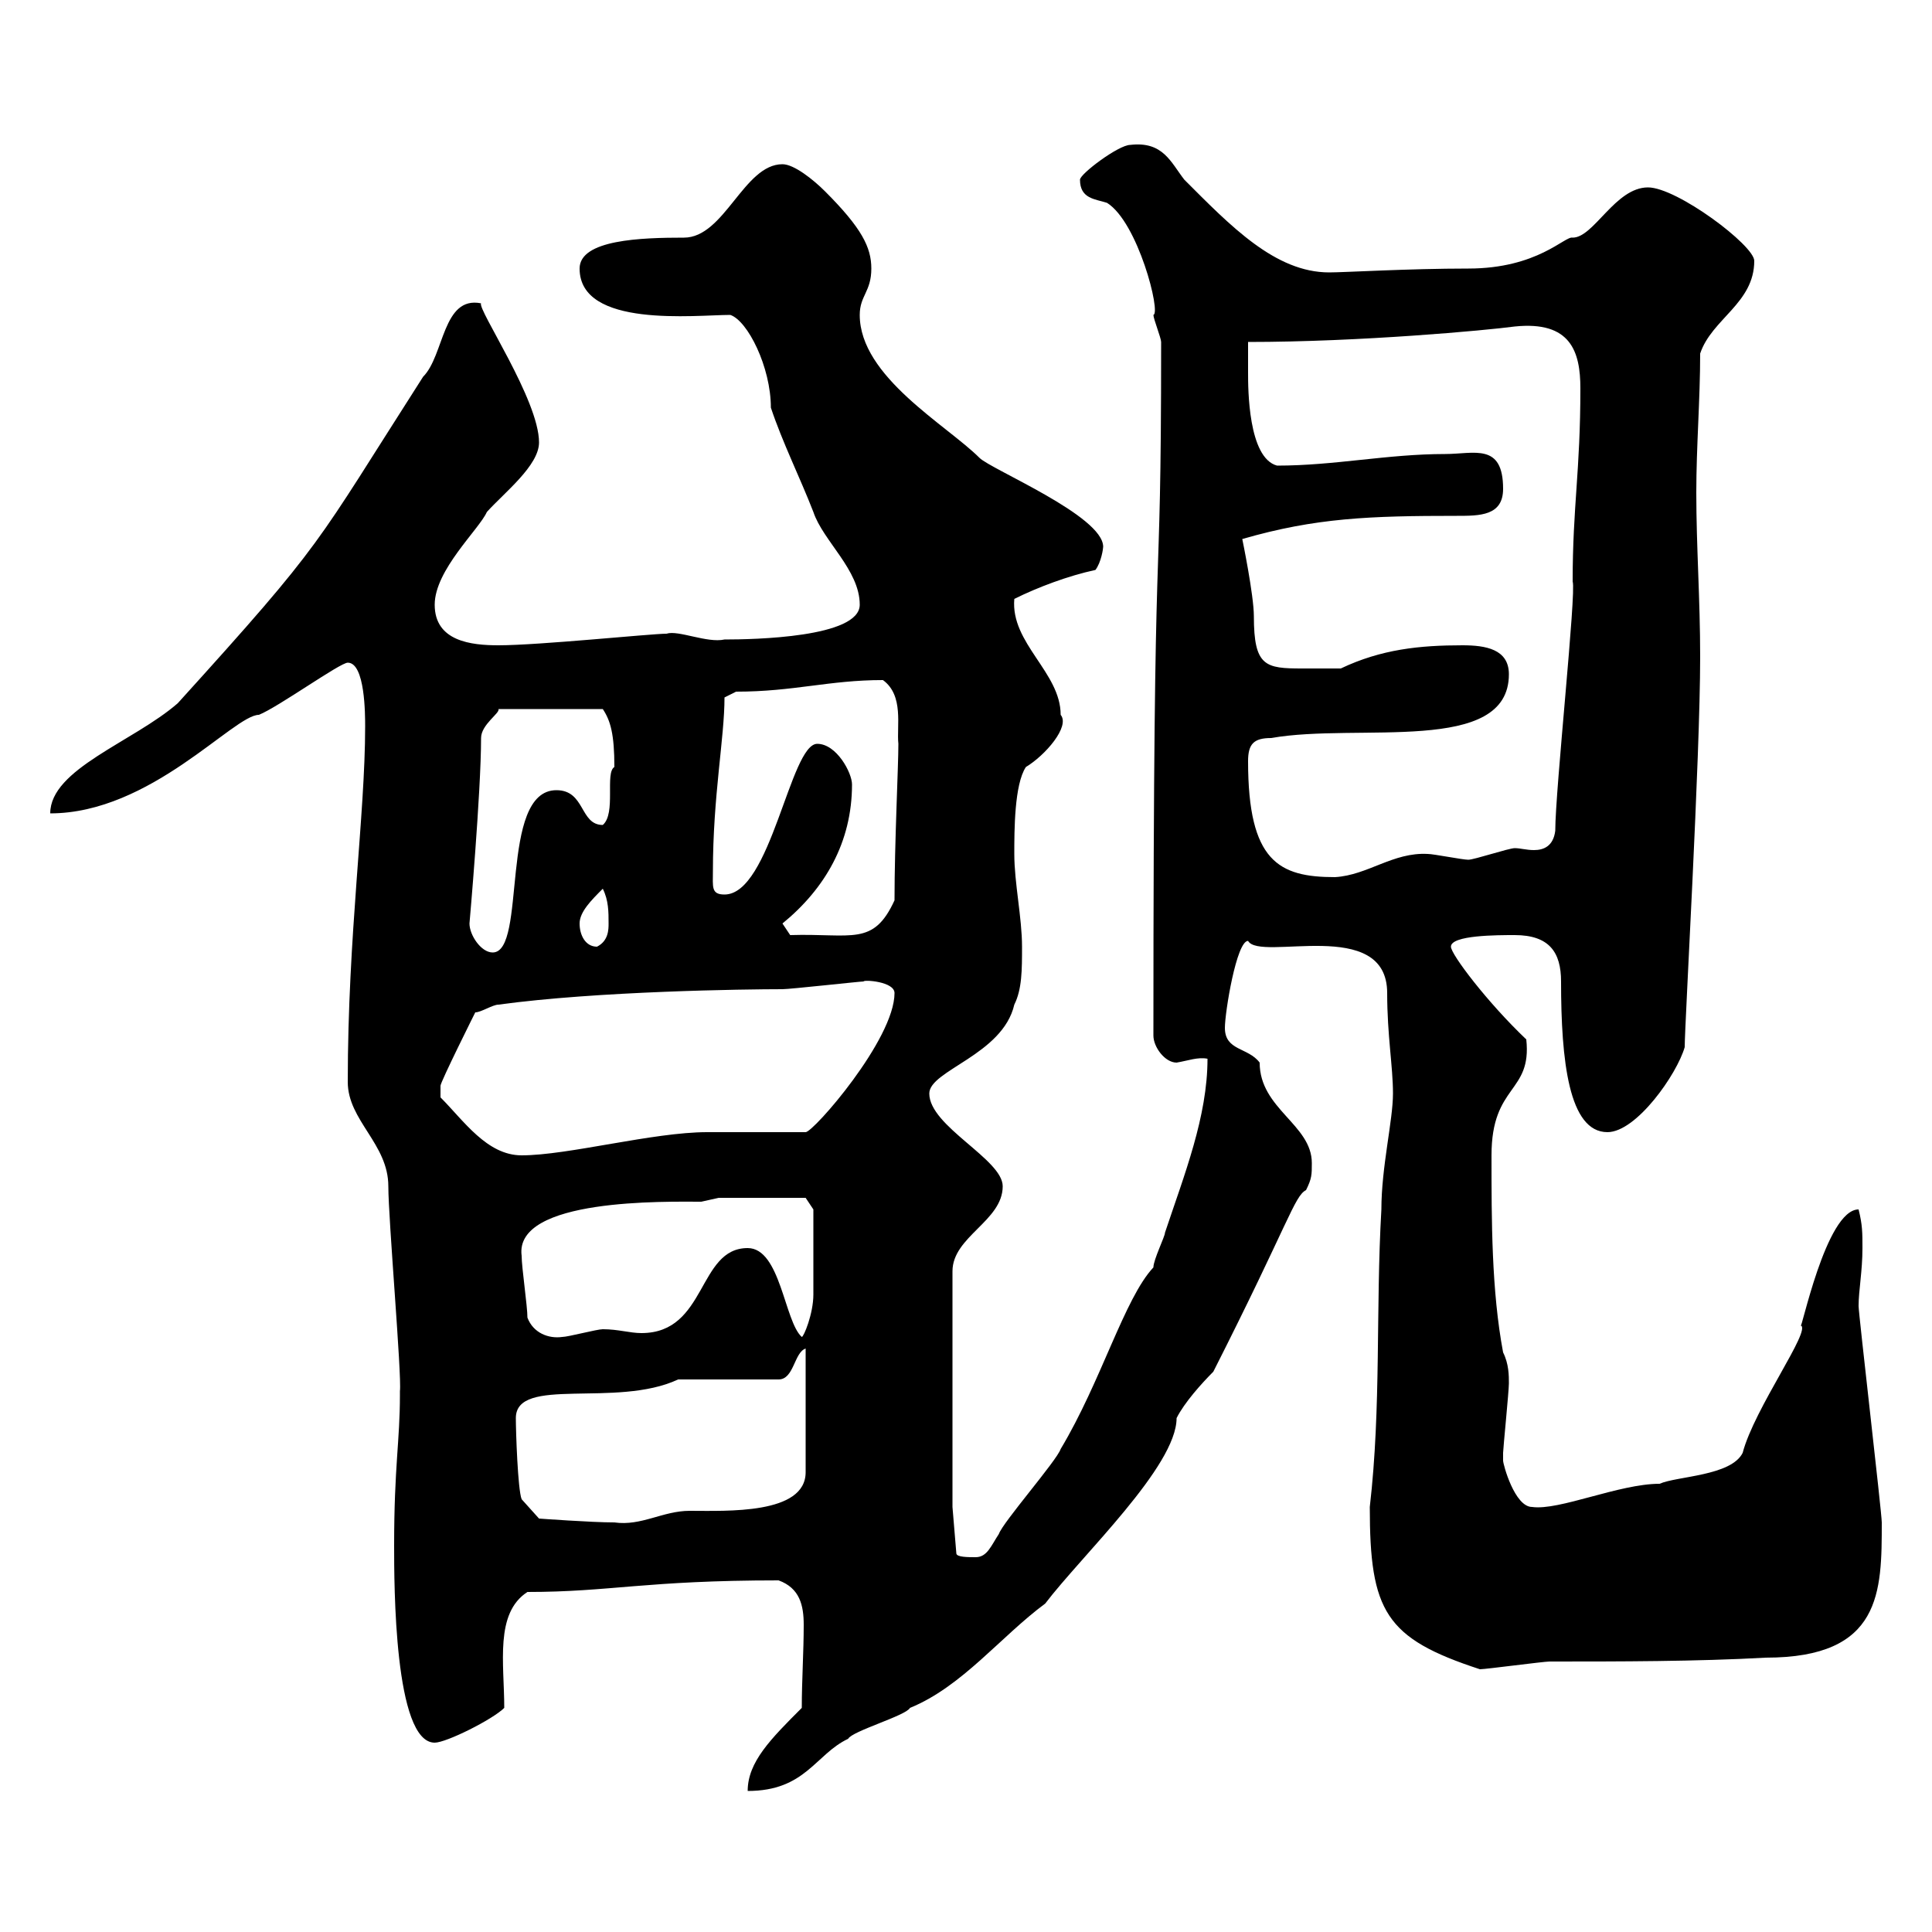 <svg xmlns="http://www.w3.org/2000/svg" xmlns:xlink="http://www.w3.org/1999/xlink" width="300" height="300"><path d="M124.50 265.20C119.70 270 116.10 273.60 116.10 278.10C125.10 278.10 126.60 272.40 131.70 270C132.30 268.80 140.70 266.40 141.30 265.20C149.40 261.90 155.40 254.10 162.30 249C168 241.50 182.70 227.70 182.70 220.20C183.90 217.80 186.60 214.80 188.40 213C200.10 189.90 201 185.70 202.80 184.80C203.70 183 203.70 182.40 203.70 180.60C203.70 174.60 195.60 172.20 195.60 165C193.80 162.60 190.20 163.20 190.20 159.60C190.20 157.20 192 146.10 193.80 146.10C195.60 149.40 215.40 142.20 215.40 154.20C215.40 160.80 216.30 165.60 216.30 169.80C216.30 174 214.50 181.20 214.50 187.80C213.60 203.40 214.50 218.40 212.70 234C212.70 250.20 215.10 254.40 229.80 259.20C230.70 259.20 239.70 258 240.60 258C251.40 258 263.40 258 274.20 257.40C292.20 257.40 292.20 247.20 292.20 236.40C292.20 234.90 288.60 204 288.60 202.80C288.60 200.40 289.20 197.40 289.20 193.80C289.20 191.40 289.20 190.20 288.60 187.80C283.50 187.80 279.60 207.30 279.60 205.80C281.40 206.40 272.40 218.70 270.60 225.60C268.80 229.20 260.40 229.20 257.70 230.40C251.40 230.40 242.10 234.60 237.90 234C235.20 234 233.40 227.40 233.40 226.80C233.40 225.60 233.40 225.60 233.40 225.60C233.40 225 234.30 216 234.30 214.80C234.30 213.60 234.30 211.80 233.40 210C231.60 200.40 231.60 189.60 231.60 179.40C231.60 168.30 237.90 169.80 237 161.40C231 155.70 225.30 148.20 225.30 147C225.30 145.20 232.50 145.20 235.20 145.20C240.60 145.20 242.40 147.90 242.40 152.40C242.40 164.70 243.60 175.80 249.60 175.80C254.10 175.80 260.40 166.80 261.60 162.60C261.60 159 264 117.60 264 102C264 93 263.40 84.90 263.40 76.50C263.40 69.30 264 62.10 264 54.90C265.80 49.50 272.40 47.10 272.40 40.50C272.40 38.10 260.40 29.10 255.90 29.10C250.80 29.10 247.50 36.90 244.20 36.90C243 36.60 238.80 41.70 228 41.70C218.70 41.70 208.80 42.30 206.40 42.30C198 42.30 191.10 35.10 183.90 27.90C181.80 25.20 180.60 21.90 175.50 22.50C173.70 22.50 167.70 27 167.70 27.90C167.70 30.90 170.10 30.90 171.90 31.50C176.70 34.50 180.30 48.60 179.10 48.90C179.10 49.50 180.30 52.50 180.30 53.10C180.30 99.30 179.10 72 179.10 160.80C179.10 162.60 180.90 165 182.70 165C184.50 164.70 186 164.10 187.50 164.40C187.50 173.40 183.90 182.40 180.90 191.40C180.90 192 179.10 195.60 179.10 196.80C174.60 201.60 171 214.50 164.70 225C164.10 226.80 155.70 236.40 155.10 238.20C153.90 240 153.30 241.80 151.50 241.80C150.30 241.80 148.50 241.80 148.50 241.20L147.90 234L147.90 197.40C147.90 192 155.70 189.60 155.70 184.20C155.70 180 144.30 174.90 144.30 169.80C144.30 166.20 155.70 163.80 157.50 156C158.70 153.60 158.70 150.60 158.70 147C158.70 142.50 157.50 137.10 157.50 132.60C157.50 129 157.50 121.80 159.30 119.10C162.30 117.30 166.20 112.80 164.70 111C164.70 104.40 156.90 99.90 157.50 93C161.10 91.20 165.90 89.40 170.10 88.50C171 87.30 171.30 85.20 171.30 84.90C171.30 80.10 153.90 72.90 152.10 71.10C147 66 133.50 58.50 133.50 48.90C133.50 45.90 135.30 45.30 135.30 41.70C135.30 38.40 133.80 35.40 128.10 29.70C126.30 27.90 123.30 25.50 121.50 25.50C115.50 25.50 112.50 36.90 106.20 36.90C99.60 36.90 90 37.20 90 41.70C90 51 108 48.90 113.40 48.90C116.10 49.80 119.70 57 119.70 63.30C121.50 68.70 124.20 74.10 126.30 79.50C127.80 84 133.50 88.50 133.50 93.90C133.50 99 117 99.30 112.50 99.30C109.80 99.90 105.30 97.80 103.50 98.40C101.10 98.40 83.70 100.20 77.40 100.20C73.20 100.20 67.50 99.60 67.50 93.90C67.50 88.50 74.40 82.20 75.60 79.50C78.30 76.50 83.70 72.30 83.70 68.70C83.70 62.10 74.10 48 74.70 47.10C68.70 45.90 69 55.20 65.70 58.50C48.60 85.20 50.70 83.70 27.60 109.20C20.70 115.20 7.80 119.40 7.80 126.30C23.40 126.30 36.30 111 40.20 111C43.20 109.80 52.80 102.90 54 102.90C56.70 102.90 56.70 111 56.70 112.80C56.70 126.60 54 145.20 54 168C54 174 60.30 177.60 60.30 184.20C60.30 189.30 62.40 213.60 62.10 216C62.10 216 62.10 216.60 62.10 216.60C62.10 223.80 61.20 227.70 61.20 240C61.20 246 61.20 270.60 67.50 270.60C69.30 270.60 76.50 267 78.30 265.20C78.30 258.30 76.80 250.50 81.90 247.20C94.80 247.20 100.20 245.40 120.90 245.40C124.20 246.60 124.80 249.30 124.80 252.30C124.80 256.50 124.50 261 124.50 265.20ZM80.10 220.20C80.10 213.60 95.70 218.70 105.30 214.20L120.90 214.20C123.30 214.20 123.30 210 125.10 209.40L125.10 228.60C125.10 235.20 112.80 234.60 107.10 234.60C102.90 234.60 99.60 237 95.40 236.40C91.80 236.40 83.70 235.80 83.70 235.80L81 232.80C80.40 231.30 80.10 222.30 80.10 220.20ZM81.90 204.60C81.90 202.80 81 196.80 81 195C79.80 186 103.50 186.60 108.90 186.60C108.90 186.60 111.60 186 111.60 186L125.10 186L126.30 187.80C126.30 190.80 126.30 198 126.30 201C126.30 204 124.80 207.60 124.50 207.60C121.80 205.20 121.20 193.80 116.10 193.80C108.30 193.80 109.80 207 99.60 207C97.80 207 96 206.40 93.60 206.40C92.70 206.40 88.20 207.60 87.30 207.60C85.20 207.90 82.80 207 81.90 204.60ZM68.40 170.40C68.40 170.40 68.40 169.80 68.40 168.60C68.40 168 73.80 157.20 73.80 157.20C74.70 157.20 76.50 156 77.40 156C92.70 153.90 115.80 153.60 121.50 153.60C122.70 153.60 133.50 152.40 134.10 152.40C134.10 152.10 138.90 152.40 138.90 154.20C138.90 161.40 126.30 175.80 125.10 175.80C122.70 175.80 112.50 175.80 109.80 175.80C101.40 175.80 88.20 179.40 81 179.40C75.60 179.40 72 174 68.40 170.40ZM72.90 143.40C72.90 143.40 74.70 123 74.70 114.60C74.70 112.50 77.70 110.70 77.40 110.10L93.60 110.10C94.80 111.90 95.40 114 95.40 119.10C93.90 120 95.70 126.30 93.60 128.10C90 128.10 90.90 122.70 86.40 122.70C77.40 122.70 81.90 147.90 76.50 147.90C74.70 147.90 72.90 145.20 72.90 143.40ZM90 143.40C90 141.60 91.80 139.80 93.60 138C94.50 139.80 94.50 141.60 94.50 143.40C94.50 144.30 94.50 146.10 92.70 147C90.90 147 90 145.20 90 143.40ZM121.50 143.40C128.10 138 132.30 130.80 132.30 121.80C132.30 120 129.90 115.50 126.90 115.50C122.70 115.50 119.70 138.90 112.50 138.90C110.40 138.90 110.70 137.70 110.70 135.30C110.70 123.60 112.50 114.60 112.50 108.30C112.50 108.30 114.30 107.40 114.30 107.40C123.30 107.40 128.70 105.60 137.10 105.60C140.40 108 139.20 112.80 139.50 115.50C139.50 119.10 138.90 130.80 138.90 139.80C135.60 147 132.30 144.90 122.70 145.20ZM193.80 118.20C193.80 115.50 194.70 114.60 197.40 114.60C210.90 112.20 234.30 117.30 234.30 104.70C234.30 100.80 230.70 100.20 227.10 100.20C220.50 100.20 214.50 100.80 208.20 103.80C207.60 103.80 205.50 103.80 202.20 103.80C196.50 103.80 194.70 103.50 194.70 95.70C194.70 92.40 192.90 83.70 192.90 83.70C204.30 80.40 212.70 80.10 226.20 80.10C229.80 80.10 233.40 80.10 233.40 75.90C233.40 68.70 228.90 70.50 224.40 70.50C215.40 70.50 207.30 72.30 198.30 72.30C193.80 71.10 193.80 60.30 193.80 57.90C193.80 56.70 193.80 54.30 193.80 53.10C211.20 53.10 230.70 51.30 235.20 50.70C243.90 49.80 245.40 54.60 245.40 60.30C245.40 73.20 244.20 78.60 244.20 90.30C244.80 91.80 241.50 122.70 241.50 129C241.20 131.40 239.70 132 238.20 132C237 132 236.10 131.70 235.20 131.70C234.30 131.70 228.90 133.50 228 133.50C227.10 133.50 222.60 132.60 221.70 132.60C216.30 132.30 212.40 135.90 207.30 136.20C198.60 136.20 193.80 133.80 193.80 118.20Z"/></svg>